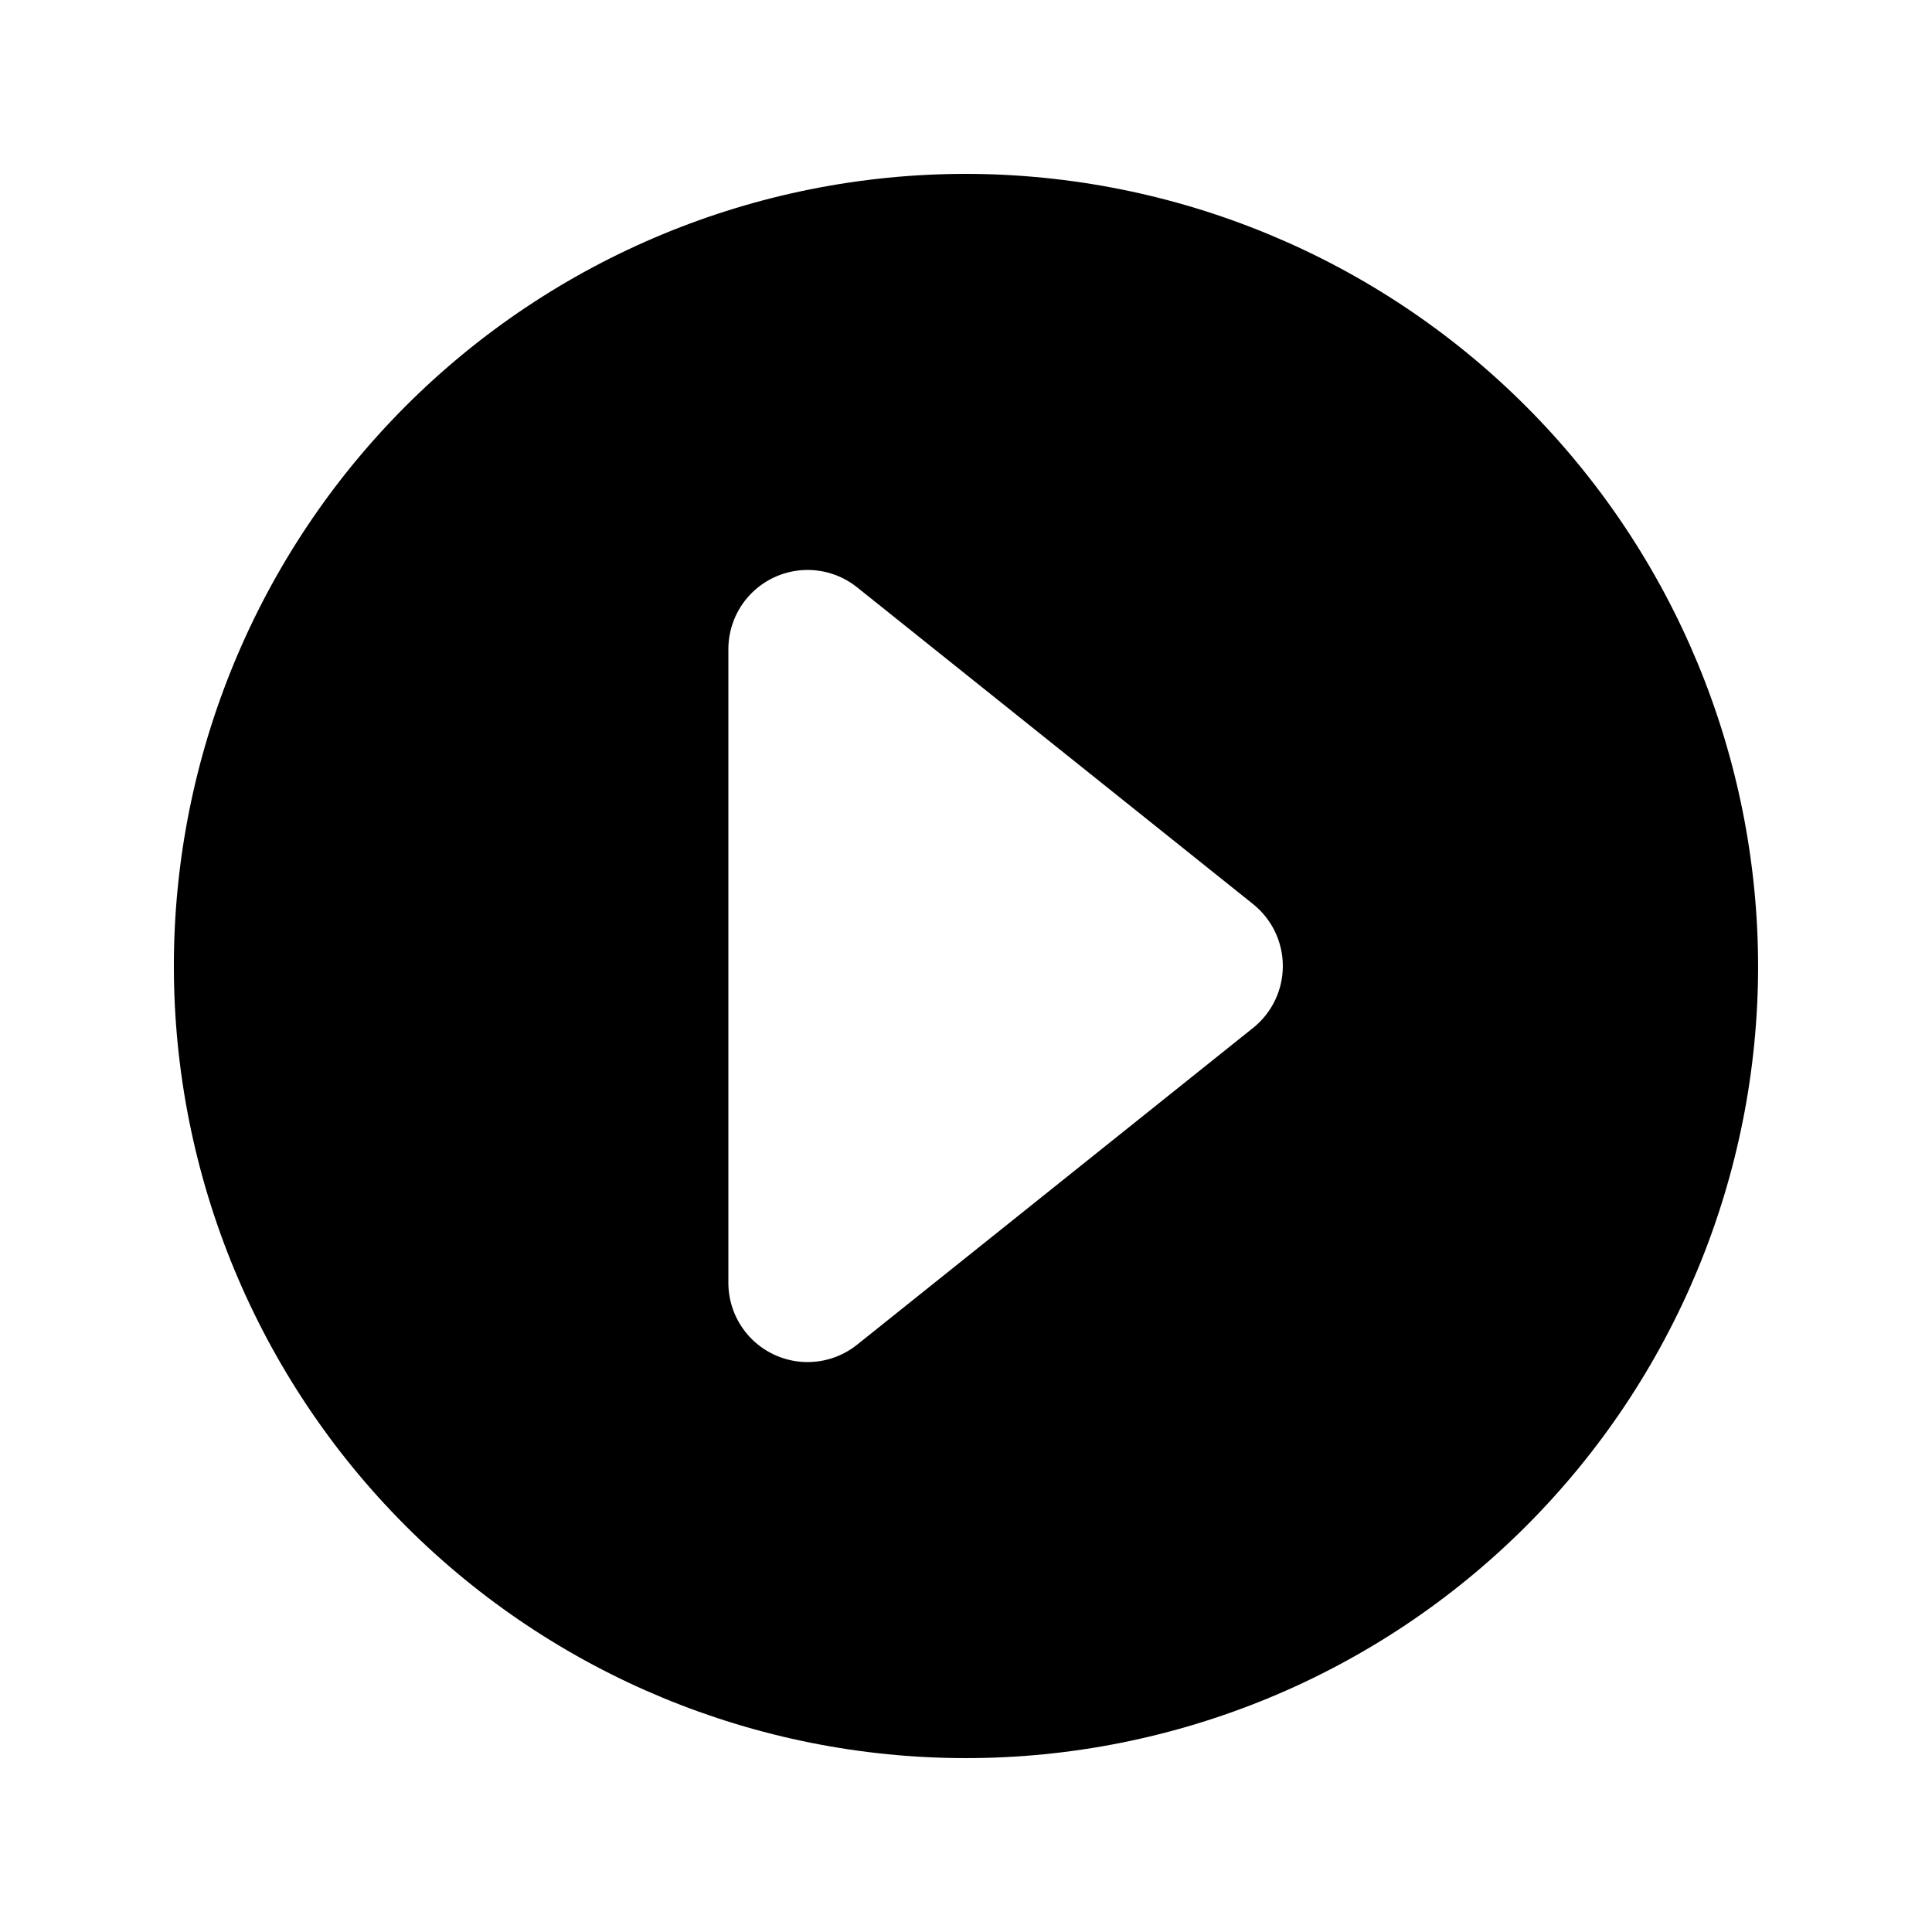<?xml version="1.0" encoding="UTF-8"?>
<!-- Uploaded to: SVG Repo, www.svgrepo.com, Generator: SVG Repo Mixer Tools -->
<svg fill="#000000" width="800px" height="800px" version="1.1" viewBox="144 144 512 512" xmlns="http://www.w3.org/2000/svg">
 <path d="m400 190.08c-55.676 0-109.07 22.117-148.44 61.484s-61.484 92.762-61.484 148.44c0 55.672 22.117 109.07 61.484 148.43 39.367 39.367 92.762 61.484 148.44 61.484 55.672 0 109.07-22.117 148.43-61.484 39.367-39.367 61.484-92.762 61.484-148.43-0.062-55.656-22.199-109.01-61.555-148.37-39.352-39.355-92.711-61.492-148.36-61.555zm76.086 226.32-104.96 83.969c-4.141 3.309-9.379 4.93-14.66 4.535-5.285-0.391-10.227-2.769-13.832-6.652-3.606-3.883-5.609-8.984-5.609-14.285v-167.93c0-5.301 2.004-10.402 5.609-14.285 3.606-3.883 8.547-6.258 13.832-6.652 5.281-0.391 10.52 1.227 14.66 4.535l104.96 83.969c4.981 3.988 7.879 10.02 7.879 16.402 0 6.379-2.898 12.414-7.879 16.398z"/>
</svg>